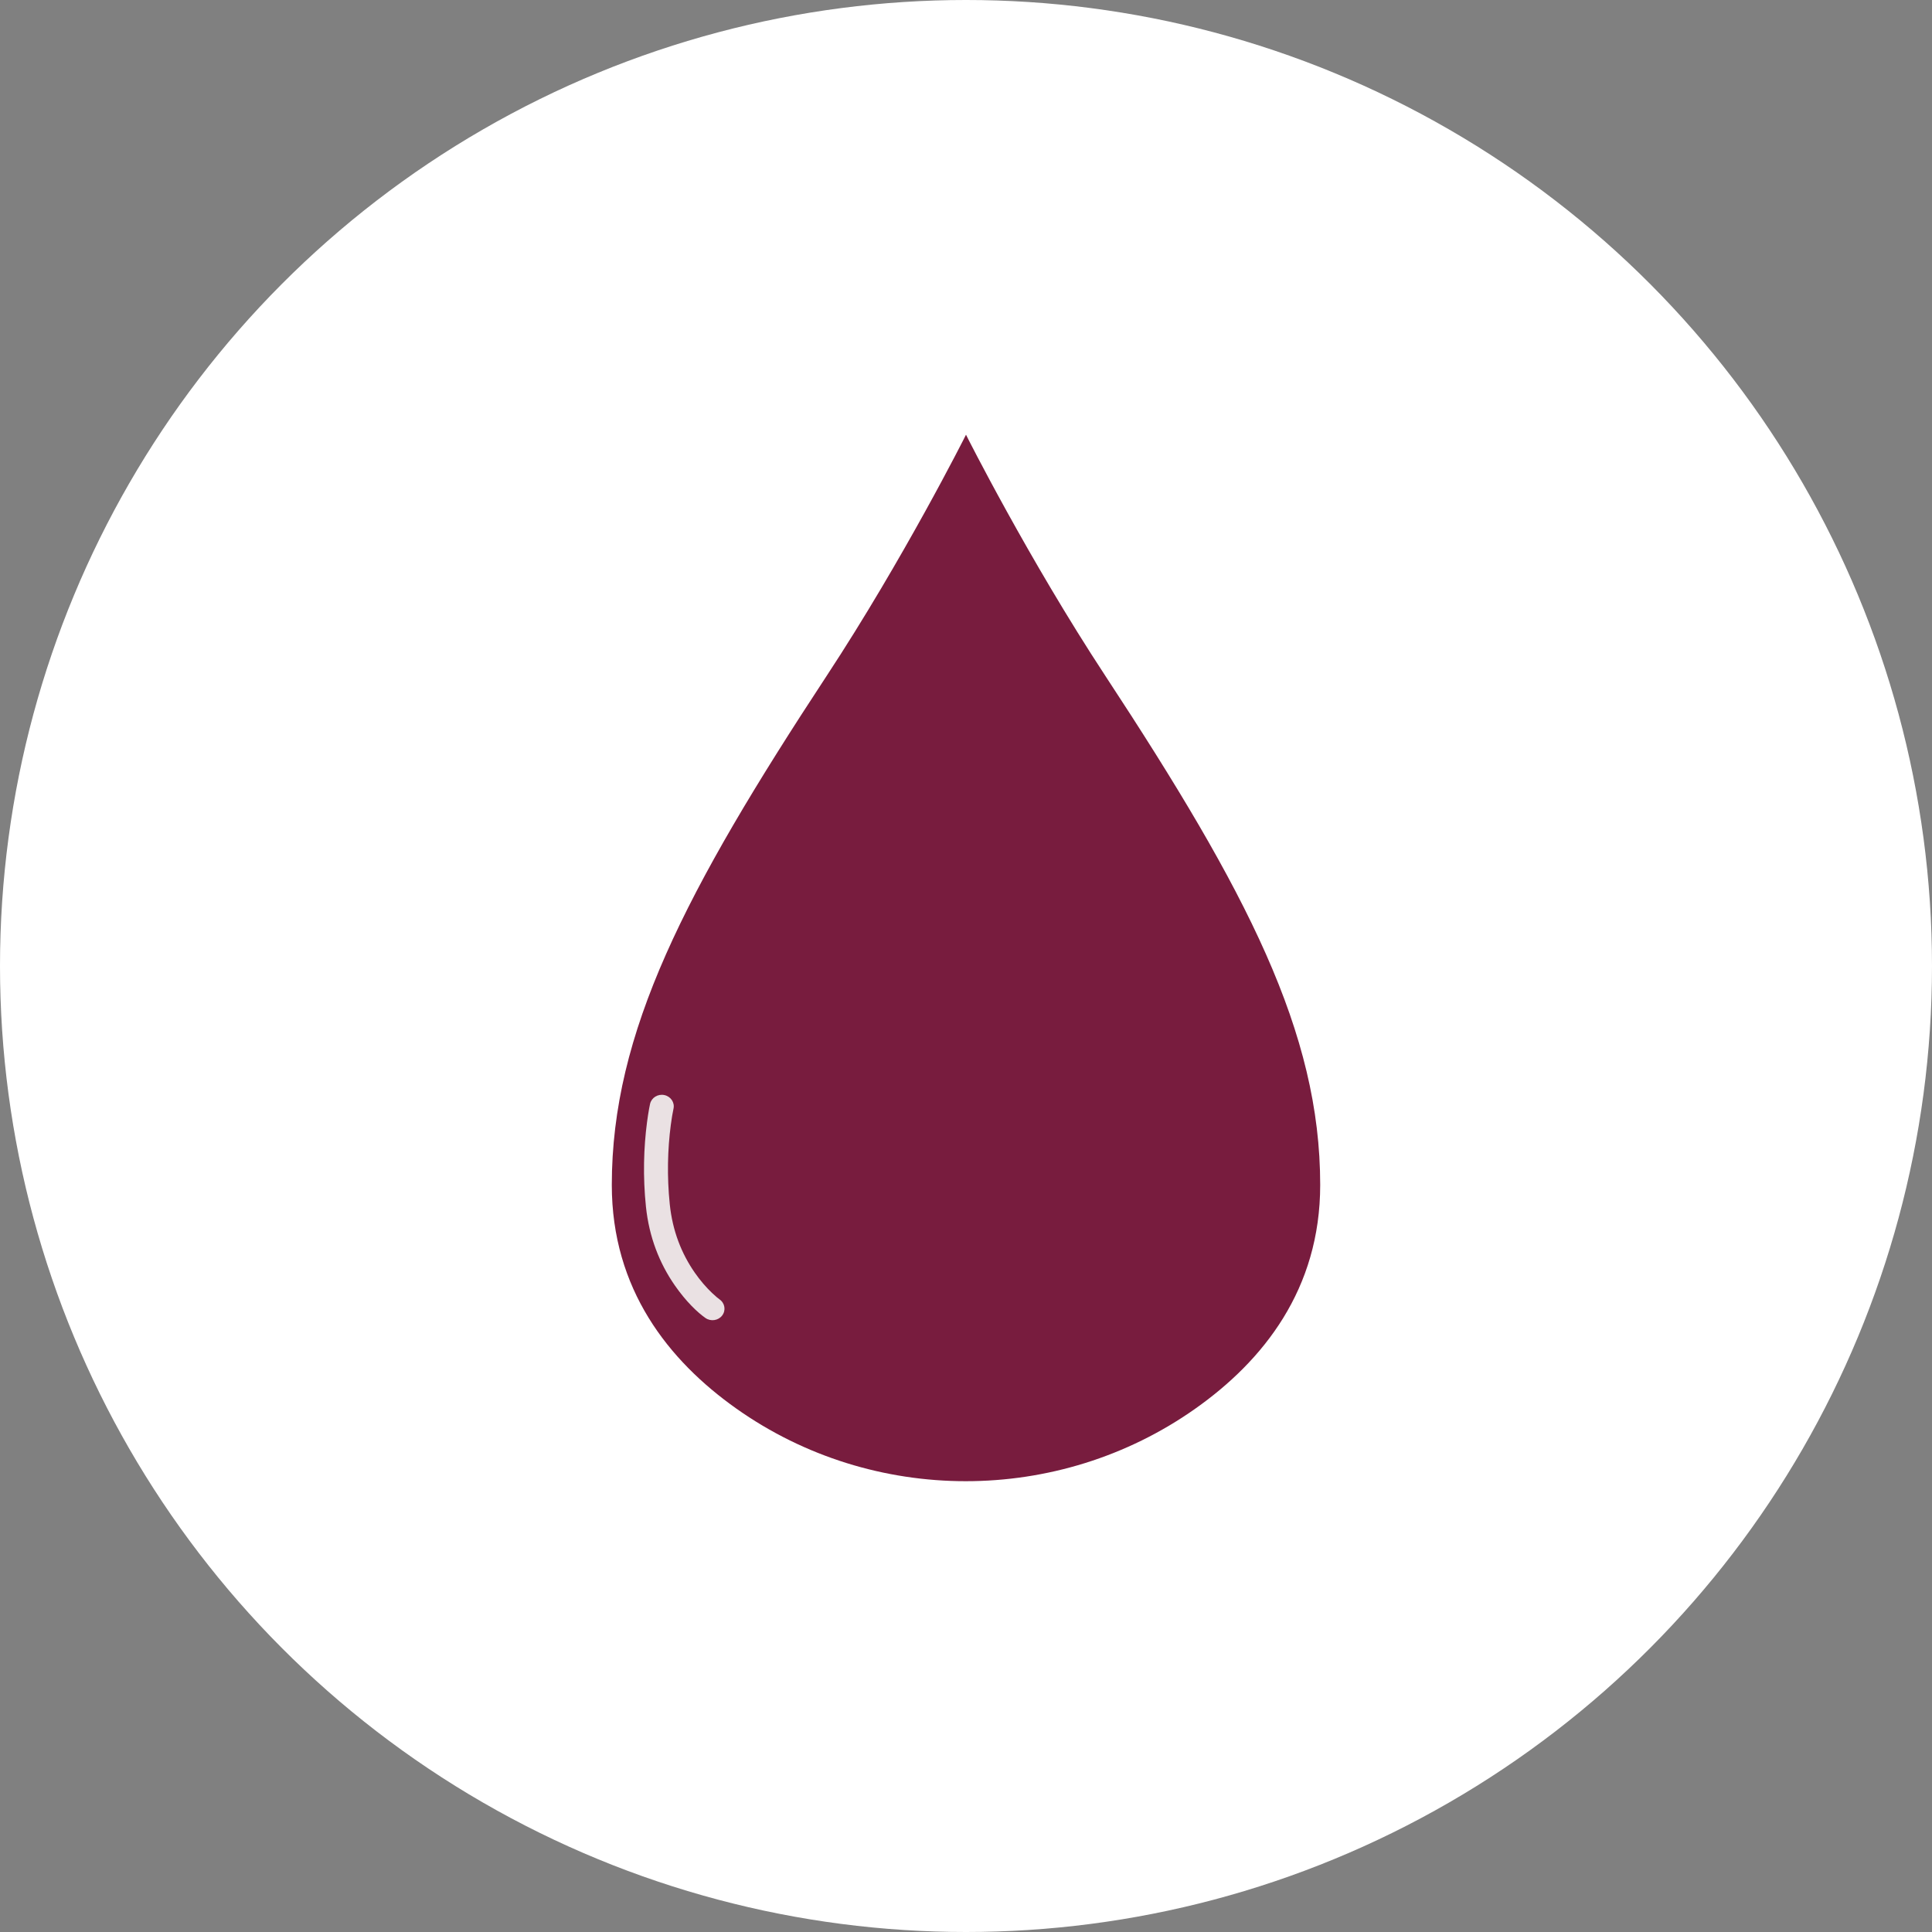 <?xml version="1.0" encoding="UTF-8"?>
<svg width="120px" height="120px" viewBox="0 0 120 120" version="1.1" xmlns="http://www.w3.org/2000/svg" xmlns:xlink="http://www.w3.org/1999/xlink">
    <rect x="0" y="0" width="120" height="120" fill="#808080" stroke="none"/>
    <!-- Generator: Sketch 63.1 (92452) - https://sketch.com -->
    <title>Cholesterol ICON</title>
    <desc>Created with Sketch.</desc>
    <g id="Desktop-/-Mobile" stroke="none" stroke-width="1" fill="none" fill-rule="evenodd">
        <g id="PAGE-2" transform="translate(-657, -1843)">
            <g id="Block-3" transform="translate(257, 1605)">
                <g id="Group-17" transform="translate(1, 180)">
                    <g id="Cholesterol-levels" transform="translate(314, 0)">
                        <g id="Cholesterol-ICON" transform="translate(85, 58)">
                            <circle id="Oval-2" fill="#FFFFFF" cx="60" cy="60" r="60"></circle>
                            <path d="M82,73.597 C82,80.08 78.467,84.515 74.232,87.502 C65.729,93.5 54.231,93.502 45.737,87.491 C41.517,84.503 38,80.071 38,73.597 C38,64.131 42.532,55.387 51.354,41.966 C56.127,34.7 59.956,27.095 60,27 C60.044,27.095 63.873,34.7 68.647,41.966 C77.468,55.387 82,64.131 82,73.597" id="Fill-4" fill="#781C3E"></path>
                            <path d="M40.377,68.563 L40.331,68.792 L40.315,68.876 C40.271,69.118 40.228,69.396 40.187,69.708 C39.98,71.295 39.926,73.079 40.121,74.955 C40.318,76.838 40.961,78.464 41.91,79.833 C42.611,80.842 43.319,81.514 43.817,81.863 C44.149,82.095 44.615,82.025 44.857,81.707 C45.099,81.388 45.026,80.941 44.694,80.708 C44.615,80.653 44.454,80.523 44.239,80.319 C43.869,79.969 43.497,79.543 43.149,79.041 C42.329,77.859 41.773,76.453 41.602,74.813 C41.419,73.052 41.469,71.373 41.663,69.886 L41.722,69.478 L41.751,69.293 L41.832,68.866 C41.919,68.481 41.664,68.1 41.262,68.016 C40.861,67.933 40.465,68.177 40.377,68.563 Z" id="Stroke-6" fill="#EAE1E3" fill-rule="nonzero"></path>
                        </g>
                    </g>
                </g>
            </g>
        </g>
    </g>
</svg>